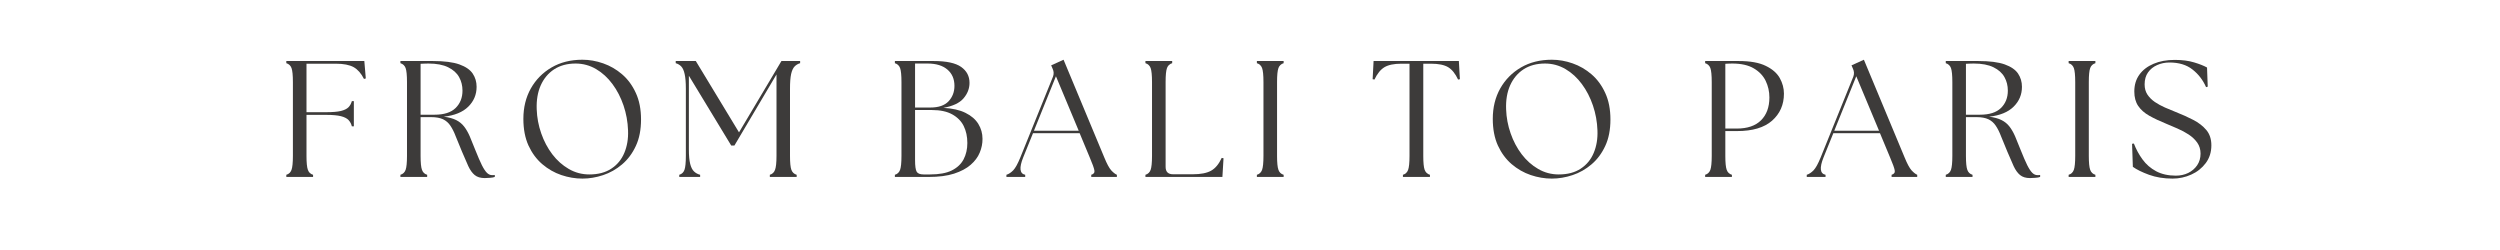<svg version="1.0" preserveAspectRatio="xMidYMid meet" height="50" viewBox="0 0 375.12 45.12" zoomAndPan="magnify" width="500" xmlns:xlink="http://www.w3.org/1999/xlink" xmlns="http://www.w3.org/2000/svg"><defs><g></g><clipPath id="67d4eb00da"><path clip-rule="nonzero" d="M 11 8 L 367 8 L 367 36.781 L 11 36.781 Z M 11 8"></path></clipPath><clipPath id="8ba5846a22"><rect height="29" y="0" width="356" x="0"></rect></clipPath></defs><g clip-path="url(#67d4eb00da)"><g transform="matrix(1, 0, 0, 1, 11, 8)"><g clip-path="url(#8ba5846a22)"><g fill-opacity="1" fill="#3d3b3a"><g transform="translate(1.104, 23.936)"><g><path d="M 1.531 0 L 1.531 -0.391 C 1.988 -0.523 2.301 -0.82 2.469 -1.281 C 2.633 -1.738 2.719 -2.578 2.719 -3.797 L 2.719 -17.125 C 2.719 -18.363 2.633 -19.207 2.469 -19.656 C 2.301 -20.102 1.988 -20.395 1.531 -20.531 L 1.531 -20.922 L 15.609 -20.922 L 15.875 -17.781 L 15.547 -17.688 C 15.047 -18.688 14.426 -19.395 13.688 -19.812 C 12.945 -20.227 11.875 -20.438 10.469 -20.438 L 5.172 -20.438 L 5.172 -11.688 L 8.734 -11.688 C 9.867 -11.688 10.75 -11.758 11.375 -11.906 C 12 -12.062 12.457 -12.285 12.75 -12.578 C 13.039 -12.879 13.242 -13.25 13.359 -13.688 L 13.719 -13.688 L 13.719 -9.141 L 13.359 -9.141 C 13.242 -9.598 13.039 -9.977 12.75 -10.281 C 12.457 -10.582 12 -10.812 11.375 -10.969 C 10.75 -11.125 9.867 -11.203 8.734 -11.203 L 5.172 -11.203 L 5.172 -3.797 C 5.172 -2.578 5.254 -1.738 5.422 -1.281 C 5.586 -0.82 5.898 -0.523 6.359 -0.391 L 6.359 0 Z M 1.531 0"></path></g></g></g><g fill-opacity="1" fill="#3d3b3a"><g transform="translate(21.696, 23.936)"><g><path d="M 16.734 0.203 C 15.984 0.203 15.383 0.02 14.938 -0.344 C 14.5 -0.707 14.113 -1.242 13.781 -1.953 C 13.457 -2.66 13.078 -3.535 12.641 -4.578 C 12.203 -5.609 11.832 -6.508 11.531 -7.281 C 11.238 -8.062 10.914 -8.711 10.562 -9.234 C 10.219 -9.754 9.773 -10.145 9.234 -10.406 C 8.691 -10.664 7.973 -10.797 7.078 -10.797 L 5.172 -10.797 L 5.172 -3.797 C 5.172 -2.578 5.254 -1.738 5.422 -1.281 C 5.586 -0.82 5.898 -0.523 6.359 -0.391 L 6.359 0 L 1.531 0 L 1.531 -0.391 C 1.988 -0.523 2.301 -0.82 2.469 -1.281 C 2.633 -1.738 2.719 -2.578 2.719 -3.797 L 2.719 -17.125 C 2.719 -18.363 2.633 -19.207 2.469 -19.656 C 2.301 -20.102 1.988 -20.395 1.531 -20.531 L 1.531 -20.922 L 7.406 -20.922 C 9.445 -20.922 11.035 -20.719 12.172 -20.312 C 13.305 -19.906 14.109 -19.352 14.578 -18.656 C 15.047 -17.957 15.281 -17.16 15.281 -16.266 C 15.281 -14.867 14.781 -13.676 13.781 -12.688 C 12.781 -11.695 11.305 -11.094 9.359 -10.875 C 10.273 -10.758 11.02 -10.555 11.594 -10.266 C 12.176 -9.973 12.656 -9.582 13.031 -9.094 C 13.406 -8.613 13.742 -8.023 14.047 -7.328 C 14.348 -6.629 14.676 -5.82 15.031 -4.906 C 15.508 -3.707 15.91 -2.781 16.234 -2.125 C 16.566 -1.469 16.875 -1.004 17.156 -0.734 C 17.438 -0.461 17.742 -0.328 18.078 -0.328 C 18.18 -0.328 18.266 -0.328 18.328 -0.328 C 18.398 -0.328 18.477 -0.336 18.562 -0.359 L 18.562 0 C 18.344 0.082 18.055 0.133 17.703 0.156 C 17.359 0.188 17.035 0.203 16.734 0.203 Z M 5.172 -11.234 L 7.688 -11.234 C 9.395 -11.234 10.66 -11.633 11.484 -12.438 C 12.316 -13.25 12.734 -14.297 12.734 -15.578 C 12.734 -16.473 12.531 -17.285 12.125 -18.016 C 11.719 -18.754 11.055 -19.348 10.141 -19.797 C 9.234 -20.242 8.047 -20.469 6.578 -20.469 C 6.359 -20.469 6.129 -20.461 5.891 -20.453 C 5.648 -20.441 5.41 -20.43 5.172 -20.422 Z M 5.172 -11.234"></path></g></g></g><g fill-opacity="1" fill="#3d3b3a"><g transform="translate(43.872, 23.936)"><g><path d="M 12.203 0.297 C 10.922 0.297 9.648 0.082 8.391 -0.344 C 7.141 -0.77 5.992 -1.426 4.953 -2.312 C 3.922 -3.195 3.094 -4.316 2.469 -5.672 C 1.852 -7.035 1.547 -8.641 1.547 -10.484 C 1.547 -12.535 1.992 -14.363 2.891 -15.969 C 3.797 -17.57 5.047 -18.836 6.641 -19.766 C 8.234 -20.691 10.086 -21.156 12.203 -21.156 C 13.453 -21.156 14.703 -20.938 15.953 -20.5 C 17.211 -20.062 18.352 -19.398 19.375 -18.516 C 20.406 -17.629 21.227 -16.508 21.844 -15.156 C 22.469 -13.801 22.781 -12.207 22.781 -10.375 C 22.781 -8.52 22.469 -6.926 21.844 -5.594 C 21.227 -4.258 20.398 -3.148 19.359 -2.266 C 18.328 -1.391 17.188 -0.742 15.938 -0.328 C 14.695 0.086 13.453 0.297 12.203 0.297 Z M 3.953 -12.219 C 4.004 -10.727 4.273 -9.281 4.766 -7.875 C 5.254 -6.469 5.922 -5.207 6.766 -4.094 C 7.617 -2.977 8.613 -2.094 9.75 -1.438 C 10.883 -0.781 12.117 -0.453 13.453 -0.453 C 15.047 -0.453 16.367 -0.801 17.422 -1.5 C 18.484 -2.195 19.266 -3.145 19.766 -4.344 C 20.273 -5.551 20.5 -6.906 20.438 -8.406 C 20.383 -9.957 20.113 -11.453 19.625 -12.891 C 19.133 -14.336 18.469 -15.629 17.625 -16.766 C 16.789 -17.898 15.805 -18.801 14.672 -19.469 C 13.535 -20.133 12.301 -20.469 10.969 -20.469 C 9.457 -20.469 8.164 -20.117 7.094 -19.422 C 6.031 -18.723 5.223 -17.754 4.672 -16.516 C 4.129 -15.285 3.891 -13.852 3.953 -12.219 Z M 3.953 -12.219"></path></g></g></g><g fill-opacity="1" fill="#3d3b3a"><g transform="translate(72.055, 23.936)"><g><path d="M 1.5 0 L 1.5 -0.391 C 1.957 -0.523 2.27 -0.82 2.438 -1.281 C 2.602 -1.738 2.688 -2.578 2.688 -3.797 L 2.688 -15.938 C 2.688 -17.07 2.613 -17.953 2.469 -18.578 C 2.332 -19.203 2.129 -19.656 1.859 -19.938 C 1.598 -20.219 1.266 -20.414 0.859 -20.531 L 0.859 -20.922 L 4.484 -20.922 L 12.281 -8.047 L 19.938 -20.922 L 23.312 -20.922 L 23.312 -20.531 C 22.914 -20.414 22.582 -20.219 22.312 -19.938 C 22.039 -19.656 21.832 -19.203 21.688 -18.578 C 21.551 -17.953 21.484 -17.07 21.484 -15.938 L 21.484 -3.797 C 21.484 -2.578 21.566 -1.738 21.734 -1.281 C 21.91 -0.82 22.227 -0.523 22.688 -0.391 L 22.688 0 L 17.844 0 L 17.844 -0.391 C 18.301 -0.523 18.613 -0.82 18.781 -1.281 C 18.957 -1.738 19.047 -2.578 19.047 -3.797 L 19.047 -18.5 L 11.453 -5.672 L 10.875 -5.672 L 3.234 -18.266 L 3.234 -4.984 C 3.234 -3.848 3.312 -2.973 3.469 -2.359 C 3.625 -1.742 3.852 -1.289 4.156 -1 C 4.457 -0.707 4.828 -0.504 5.266 -0.391 L 5.266 0 Z M 1.5 0"></path></g></g></g><g fill-opacity="1" fill="#3d3b3a"><g transform="translate(100.776, 23.936)"><g></g></g></g><g fill-opacity="1" fill="#3d3b3a"><g transform="translate(110.938, 23.936)"><g><path d="M 1.531 0 L 1.531 -0.391 C 1.988 -0.523 2.301 -0.82 2.469 -1.281 C 2.633 -1.738 2.719 -2.578 2.719 -3.797 L 2.719 -17.125 C 2.719 -18.363 2.633 -19.207 2.469 -19.656 C 2.301 -20.102 1.988 -20.395 1.531 -20.531 L 1.531 -20.922 L 8.516 -20.922 C 10.828 -20.922 12.484 -20.566 13.484 -19.859 C 14.492 -19.148 15 -18.191 15 -16.984 C 15 -15.961 14.641 -15.031 13.922 -14.188 C 13.211 -13.352 12 -12.781 10.281 -12.469 C 11.914 -12.383 13.25 -12.082 14.281 -11.562 C 15.32 -11.051 16.094 -10.383 16.594 -9.562 C 17.094 -8.75 17.344 -7.852 17.344 -6.875 C 17.352 -6.039 17.188 -5.211 16.844 -4.391 C 16.508 -3.578 15.961 -2.844 15.203 -2.188 C 14.453 -1.531 13.453 -1 12.203 -0.594 C 10.961 -0.195 9.438 0 7.625 0 Z M 5.172 -3.047 C 5.172 -1.973 5.27 -1.27 5.469 -0.938 C 5.664 -0.613 6.082 -0.453 6.719 -0.453 L 7.891 -0.453 C 9.523 -0.453 10.828 -0.691 11.797 -1.172 C 12.773 -1.66 13.488 -2.332 13.938 -3.188 C 14.383 -4.051 14.609 -5.031 14.609 -6.125 C 14.609 -7.281 14.391 -8.301 13.953 -9.188 C 13.516 -10.07 12.82 -10.773 11.875 -11.297 C 10.938 -11.816 9.719 -12.078 8.219 -12.078 L 5.172 -12.078 Z M 5.172 -12.531 L 7.953 -12.531 C 9.422 -12.531 10.508 -12.906 11.219 -13.656 C 11.926 -14.414 12.281 -15.344 12.281 -16.438 C 12.281 -17.676 11.859 -18.656 11.016 -19.375 C 10.172 -20.102 8.977 -20.469 7.438 -20.469 L 5.172 -20.469 Z M 5.172 -12.531"></path></g></g></g><g fill-opacity="1" fill="#3d3b3a"><g transform="translate(133.114, 23.936)"><g><path d="M -0.516 0 L -0.516 -0.391 C -0.086 -0.523 0.32 -0.797 0.719 -1.203 C 1.113 -1.617 1.539 -2.395 2 -3.531 L 7.891 -18.109 C 8.066 -18.586 8.047 -19.055 7.828 -19.516 L 7.562 -20.141 L 9.797 -21.156 L 17.156 -3.5 C 17.613 -2.383 18.023 -1.617 18.391 -1.203 C 18.766 -0.797 19.109 -0.523 19.422 -0.391 L 19.422 0 L 14.797 0 L 14.797 -0.391 C 15.254 -0.523 15.441 -0.797 15.359 -1.203 C 15.285 -1.617 15.008 -2.383 14.531 -3.5 L 12.703 -7.891 L 4.281 -7.891 L 2.516 -3.531 C 1.754 -1.633 1.875 -0.586 2.875 -0.391 L 2.875 0 Z M 4.453 -8.344 L 12.531 -8.344 L 8.422 -18.172 Z M 4.453 -8.344"></path></g></g></g><g fill-opacity="1" fill="#3d3b3a"><g transform="translate(156.157, 23.936)"><g><path d="M 1.531 0 L 1.531 -0.391 C 1.988 -0.523 2.301 -0.82 2.469 -1.281 C 2.633 -1.738 2.719 -2.578 2.719 -3.797 L 2.719 -17.125 C 2.719 -18.363 2.633 -19.207 2.469 -19.656 C 2.301 -20.102 1.988 -20.395 1.531 -20.531 L 1.531 -20.922 L 6.359 -20.922 L 6.359 -20.531 C 5.898 -20.395 5.586 -20.102 5.422 -19.656 C 5.254 -19.207 5.172 -18.363 5.172 -17.125 L 5.172 -1.828 C 5.172 -0.93 5.617 -0.484 6.516 -0.484 L 10.078 -0.484 C 11.504 -0.484 12.602 -0.695 13.375 -1.125 C 14.145 -1.551 14.785 -2.32 15.297 -3.438 L 15.625 -3.375 L 15.422 0 Z M 1.531 0"></path></g></g></g><g fill-opacity="1" fill="#3d3b3a"><g transform="translate(176.271, 23.936)"><g><path d="M 1.531 0 L 1.531 -0.391 C 1.988 -0.523 2.301 -0.82 2.469 -1.281 C 2.633 -1.738 2.719 -2.578 2.719 -3.797 L 2.719 -17.125 C 2.719 -18.363 2.633 -19.207 2.469 -19.656 C 2.301 -20.102 1.988 -20.395 1.531 -20.531 L 1.531 -20.922 L 6.359 -20.922 L 6.359 -20.531 C 5.898 -20.395 5.586 -20.102 5.422 -19.656 C 5.254 -19.207 5.172 -18.363 5.172 -17.125 L 5.172 -3.797 C 5.172 -2.578 5.254 -1.738 5.422 -1.281 C 5.586 -0.82 5.898 -0.523 6.359 -0.391 L 6.359 0 Z M 1.531 0"></path></g></g></g><g fill-opacity="1" fill="#3d3b3a"><g transform="translate(188.046, 23.936)"><g></g></g></g><g fill-opacity="1" fill="#3d3b3a"><g transform="translate(198.208, 23.936)"><g><path d="M 5.953 0 L 5.953 -0.391 C 6.41 -0.523 6.723 -0.82 6.891 -1.281 C 7.055 -1.738 7.141 -2.578 7.141 -3.797 L 7.141 -20.438 L 5.672 -20.438 C 4.336 -20.438 3.32 -20.227 2.625 -19.812 C 1.926 -19.395 1.32 -18.648 0.812 -17.578 L 0.484 -17.641 L 0.656 -20.922 L 16.047 -20.922 L 16.234 -17.641 L 15.906 -17.578 C 15.406 -18.648 14.805 -19.395 14.109 -19.812 C 13.41 -20.227 12.383 -20.438 11.031 -20.438 L 9.625 -20.438 L 9.625 -3.797 C 9.625 -2.578 9.707 -1.738 9.875 -1.281 C 10.051 -0.82 10.367 -0.523 10.828 -0.391 L 10.828 0 Z M 5.953 0"></path></g></g></g><g fill-opacity="1" fill="#3d3b3a"><g transform="translate(218.83, 23.936)"><g><path d="M 12.203 0.297 C 10.922 0.297 9.648 0.082 8.391 -0.344 C 7.141 -0.77 5.992 -1.426 4.953 -2.312 C 3.922 -3.195 3.094 -4.316 2.469 -5.672 C 1.852 -7.035 1.547 -8.641 1.547 -10.484 C 1.547 -12.535 1.992 -14.363 2.891 -15.969 C 3.797 -17.57 5.047 -18.836 6.641 -19.766 C 8.234 -20.691 10.086 -21.156 12.203 -21.156 C 13.453 -21.156 14.703 -20.938 15.953 -20.5 C 17.211 -20.062 18.352 -19.398 19.375 -18.516 C 20.406 -17.629 21.227 -16.508 21.844 -15.156 C 22.469 -13.801 22.781 -12.207 22.781 -10.375 C 22.781 -8.52 22.469 -6.926 21.844 -5.594 C 21.227 -4.258 20.398 -3.148 19.359 -2.266 C 18.328 -1.391 17.188 -0.742 15.938 -0.328 C 14.695 0.086 13.453 0.297 12.203 0.297 Z M 3.953 -12.219 C 4.004 -10.727 4.273 -9.281 4.766 -7.875 C 5.254 -6.469 5.922 -5.207 6.766 -4.094 C 7.617 -2.977 8.613 -2.094 9.75 -1.438 C 10.883 -0.781 12.117 -0.453 13.453 -0.453 C 15.047 -0.453 16.367 -0.801 17.422 -1.5 C 18.484 -2.195 19.266 -3.145 19.766 -4.344 C 20.273 -5.551 20.5 -6.906 20.438 -8.406 C 20.383 -9.957 20.113 -11.453 19.625 -12.891 C 19.133 -14.336 18.469 -15.629 17.625 -16.766 C 16.789 -17.898 15.805 -18.801 14.672 -19.469 C 13.535 -20.133 12.301 -20.469 10.969 -20.469 C 9.457 -20.469 8.164 -20.117 7.094 -19.422 C 6.031 -18.723 5.223 -17.754 4.672 -16.516 C 4.129 -15.285 3.891 -13.852 3.953 -12.219 Z M 3.953 -12.219"></path></g></g></g><g fill-opacity="1" fill="#3d3b3a"><g transform="translate(247.013, 23.936)"><g></g></g></g><g fill-opacity="1" fill="#3d3b3a"><g transform="translate(257.175, 23.936)"><g><path d="M 1.531 0 L 1.531 -0.391 C 1.988 -0.523 2.301 -0.82 2.469 -1.281 C 2.633 -1.738 2.719 -2.578 2.719 -3.797 L 2.719 -17.125 C 2.719 -18.363 2.633 -19.207 2.469 -19.656 C 2.301 -20.102 1.988 -20.395 1.531 -20.531 L 1.531 -20.922 L 7.594 -20.922 C 9.664 -20.922 11.289 -20.629 12.469 -20.047 C 13.656 -19.473 14.5 -18.738 15 -17.844 C 15.5 -16.945 15.75 -16.008 15.75 -15.031 C 15.75 -13.039 15.035 -11.414 13.609 -10.156 C 12.191 -8.906 10.086 -8.281 7.297 -8.281 L 5.172 -8.281 L 5.172 -3.797 C 5.172 -2.578 5.254 -1.738 5.422 -1.281 C 5.586 -0.82 5.898 -0.523 6.359 -0.391 L 6.359 0 Z M 5.172 -8.734 L 7.234 -8.734 C 9.148 -8.734 10.609 -9.227 11.609 -10.219 C 12.617 -11.219 13.125 -12.594 13.125 -14.344 C 13.125 -15.426 12.898 -16.426 12.453 -17.344 C 12.004 -18.27 11.289 -19.02 10.312 -19.594 C 9.332 -20.176 8.035 -20.469 6.422 -20.469 C 6.223 -20.469 6.008 -20.461 5.781 -20.453 C 5.551 -20.441 5.348 -20.43 5.172 -20.422 Z M 5.172 -8.734"></path></g></g></g><g fill-opacity="1" fill="#3d3b3a"><g transform="translate(277.558, 23.936)"><g><path d="M -0.516 0 L -0.516 -0.391 C -0.086 -0.523 0.32 -0.797 0.719 -1.203 C 1.113 -1.617 1.539 -2.395 2 -3.531 L 7.891 -18.109 C 8.066 -18.586 8.047 -19.055 7.828 -19.516 L 7.562 -20.141 L 9.797 -21.156 L 17.156 -3.5 C 17.613 -2.383 18.023 -1.617 18.391 -1.203 C 18.766 -0.797 19.109 -0.523 19.422 -0.391 L 19.422 0 L 14.797 0 L 14.797 -0.391 C 15.254 -0.523 15.441 -0.797 15.359 -1.203 C 15.285 -1.617 15.008 -2.383 14.531 -3.5 L 12.703 -7.891 L 4.281 -7.891 L 2.516 -3.531 C 1.754 -1.633 1.875 -0.586 2.875 -0.391 L 2.875 0 Z M 4.453 -8.344 L 12.531 -8.344 L 8.422 -18.172 Z M 4.453 -8.344"></path></g></g></g><g fill-opacity="1" fill="#3d3b3a"><g transform="translate(300.601, 23.936)"><g><path d="M 16.734 0.203 C 15.984 0.203 15.383 0.02 14.938 -0.344 C 14.5 -0.707 14.113 -1.242 13.781 -1.953 C 13.457 -2.66 13.078 -3.535 12.641 -4.578 C 12.203 -5.609 11.832 -6.508 11.531 -7.281 C 11.238 -8.062 10.914 -8.711 10.562 -9.234 C 10.219 -9.754 9.773 -10.145 9.234 -10.406 C 8.691 -10.664 7.973 -10.797 7.078 -10.797 L 5.172 -10.797 L 5.172 -3.797 C 5.172 -2.578 5.254 -1.738 5.422 -1.281 C 5.586 -0.82 5.898 -0.523 6.359 -0.391 L 6.359 0 L 1.531 0 L 1.531 -0.391 C 1.988 -0.523 2.301 -0.82 2.469 -1.281 C 2.633 -1.738 2.719 -2.578 2.719 -3.797 L 2.719 -17.125 C 2.719 -18.363 2.633 -19.207 2.469 -19.656 C 2.301 -20.102 1.988 -20.395 1.531 -20.531 L 1.531 -20.922 L 7.406 -20.922 C 9.445 -20.922 11.035 -20.719 12.172 -20.312 C 13.305 -19.906 14.109 -19.352 14.578 -18.656 C 15.047 -17.957 15.281 -17.16 15.281 -16.266 C 15.281 -14.867 14.781 -13.676 13.781 -12.688 C 12.781 -11.695 11.305 -11.094 9.359 -10.875 C 10.273 -10.758 11.02 -10.555 11.594 -10.266 C 12.176 -9.973 12.656 -9.582 13.031 -9.094 C 13.406 -8.613 13.742 -8.023 14.047 -7.328 C 14.348 -6.629 14.676 -5.82 15.031 -4.906 C 15.508 -3.707 15.91 -2.781 16.234 -2.125 C 16.566 -1.469 16.875 -1.004 17.156 -0.734 C 17.438 -0.461 17.742 -0.328 18.078 -0.328 C 18.18 -0.328 18.266 -0.328 18.328 -0.328 C 18.398 -0.328 18.477 -0.336 18.562 -0.359 L 18.562 0 C 18.344 0.082 18.055 0.133 17.703 0.156 C 17.359 0.188 17.035 0.203 16.734 0.203 Z M 5.172 -11.234 L 7.688 -11.234 C 9.395 -11.234 10.66 -11.633 11.484 -12.438 C 12.316 -13.25 12.734 -14.297 12.734 -15.578 C 12.734 -16.473 12.531 -17.285 12.125 -18.016 C 11.719 -18.754 11.055 -19.348 10.141 -19.797 C 9.234 -20.242 8.047 -20.469 6.578 -20.469 C 6.359 -20.469 6.129 -20.461 5.891 -20.453 C 5.648 -20.441 5.41 -20.43 5.172 -20.422 Z M 5.172 -11.234"></path></g></g></g><g fill-opacity="1" fill="#3d3b3a"><g transform="translate(322.777, 23.936)"><g><path d="M 1.531 0 L 1.531 -0.391 C 1.988 -0.523 2.301 -0.82 2.469 -1.281 C 2.633 -1.738 2.719 -2.578 2.719 -3.797 L 2.719 -17.125 C 2.719 -18.363 2.633 -19.207 2.469 -19.656 C 2.301 -20.102 1.988 -20.395 1.531 -20.531 L 1.531 -20.922 L 6.359 -20.922 L 6.359 -20.531 C 5.898 -20.395 5.586 -20.102 5.422 -19.656 C 5.254 -19.207 5.172 -18.363 5.172 -17.125 L 5.172 -3.797 C 5.172 -2.578 5.254 -1.738 5.422 -1.281 C 5.586 -0.82 5.898 -0.523 6.359 -0.391 L 6.359 0 Z M 1.531 0"></path></g></g></g><g fill-opacity="1" fill="#3d3b3a"><g transform="translate(334.552, 23.936)"><g><path d="M 8.516 0.297 C 6.941 0.297 5.523 0.066 4.266 -0.391 C 3.016 -0.848 2.039 -1.328 1.344 -1.828 L 1.203 -5.984 L 1.531 -6.031 C 1.926 -5 2.445 -4.039 3.094 -3.156 C 3.738 -2.27 4.555 -1.562 5.547 -1.031 C 6.547 -0.5 7.734 -0.234 9.109 -0.234 C 9.91 -0.234 10.648 -0.395 11.328 -0.719 C 12.004 -1.051 12.547 -1.516 12.953 -2.109 C 13.359 -2.711 13.562 -3.414 13.562 -4.219 C 13.562 -4.969 13.363 -5.625 12.969 -6.188 C 12.57 -6.75 12.055 -7.238 11.422 -7.656 C 10.785 -8.07 10.113 -8.43 9.406 -8.734 C 8.695 -9.047 8.023 -9.332 7.391 -9.594 C 6.211 -10.07 5.188 -10.555 4.312 -11.047 C 3.445 -11.535 2.781 -12.125 2.312 -12.812 C 1.844 -13.5 1.609 -14.367 1.609 -15.422 C 1.609 -16.598 1.91 -17.609 2.516 -18.453 C 3.129 -19.305 3.984 -19.961 5.078 -20.422 C 6.172 -20.891 7.445 -21.125 8.906 -21.125 C 10.258 -21.125 11.426 -20.973 12.406 -20.672 C 13.383 -20.379 14.16 -20.07 14.734 -19.75 L 14.859 -16.297 L 14.562 -16.203 C 14 -17.492 13.18 -18.555 12.109 -19.391 C 11.047 -20.234 9.66 -20.656 7.953 -20.656 C 7.148 -20.656 6.406 -20.5 5.719 -20.188 C 5.031 -19.883 4.484 -19.441 4.078 -18.859 C 3.672 -18.285 3.469 -17.566 3.469 -16.703 C 3.469 -16.004 3.633 -15.395 3.969 -14.875 C 4.312 -14.363 4.758 -13.914 5.312 -13.531 C 5.875 -13.156 6.484 -12.82 7.141 -12.531 C 7.797 -12.25 8.445 -11.977 9.094 -11.719 C 10.207 -11.281 11.25 -10.812 12.219 -10.312 C 13.195 -9.812 13.988 -9.203 14.594 -8.484 C 15.207 -7.766 15.516 -6.836 15.516 -5.703 C 15.516 -4.473 15.176 -3.406 14.5 -2.5 C 13.82 -1.594 12.945 -0.898 11.875 -0.422 C 10.812 0.055 9.691 0.297 8.516 0.297 Z M 8.516 0.297"></path></g></g></g></g></g></g></svg>